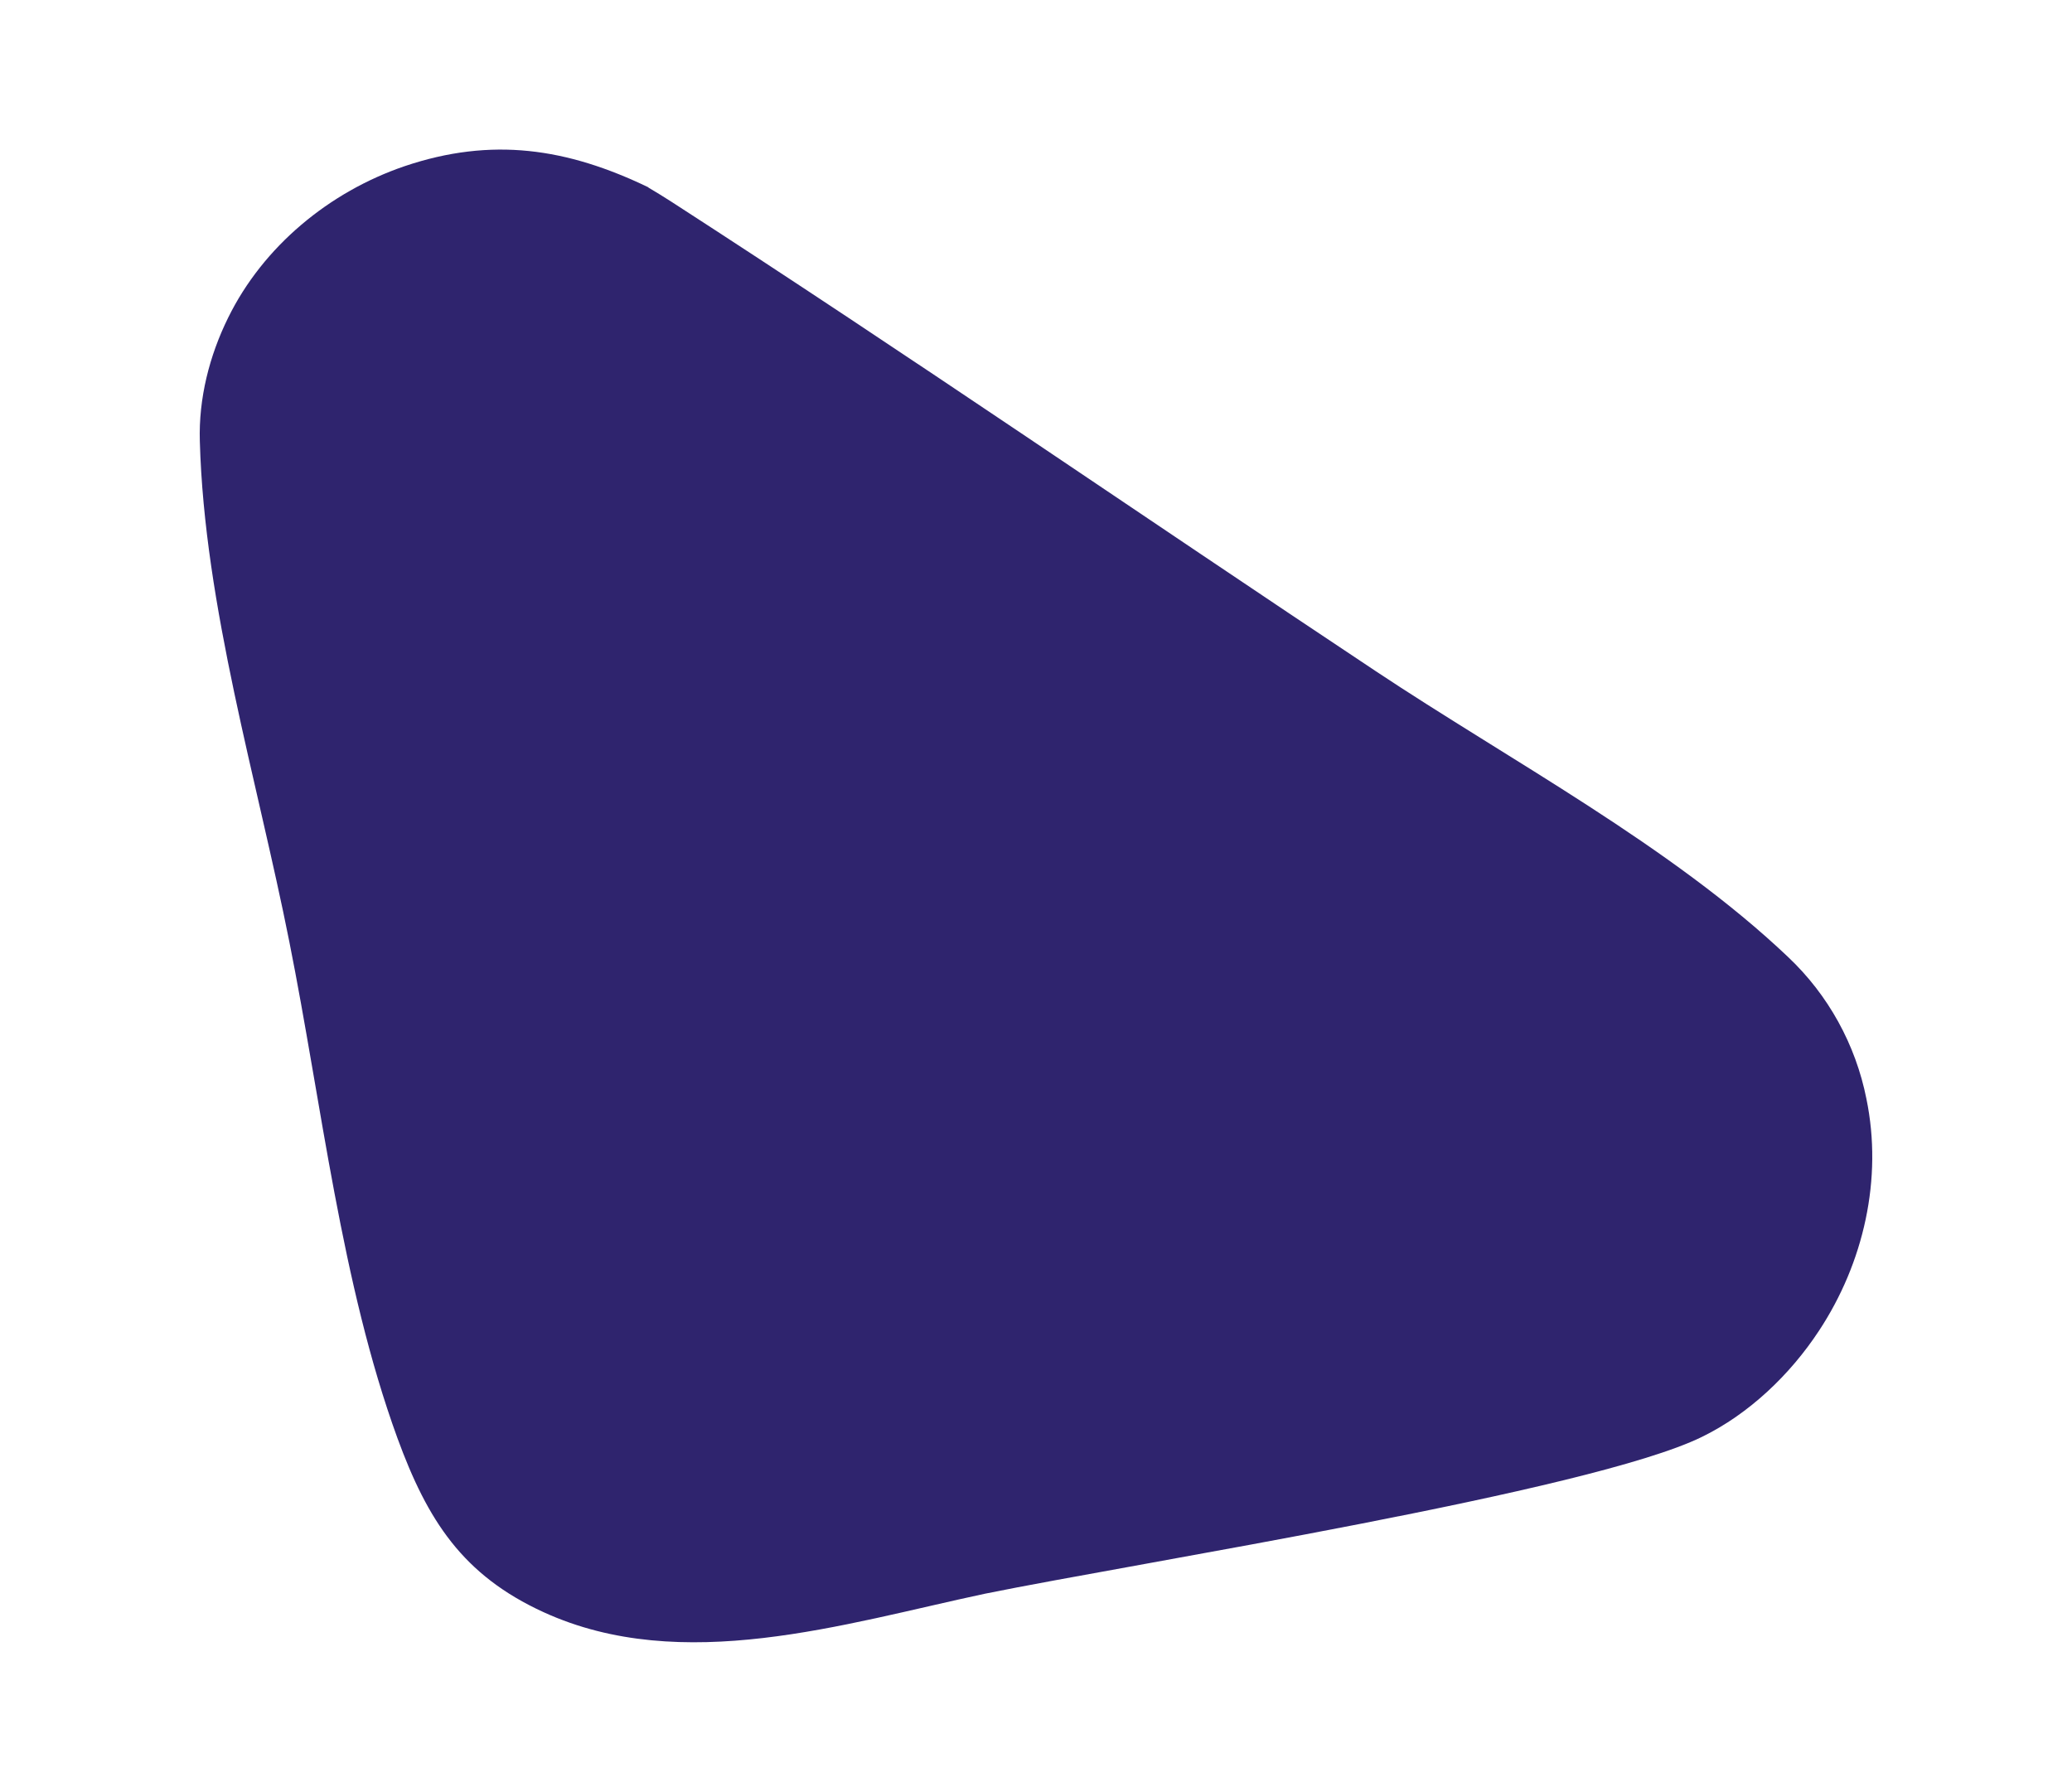 <?xml version="1.0" encoding="UTF-8"?>
<svg xmlns="http://www.w3.org/2000/svg" id="Layer_1" viewBox="0 0 82.64 71.47">
  <defs>
    <style>.cls-1{fill:#2f246e;}</style>
  </defs>
  <path class="cls-1" d="M25.86,7.48c.31.18.61.37.91.56,9.44,6.1,18.73,12.5,28.09,18.72,5.37,3.57,11.81,6.99,16.46,11.41,1.6,1.51,2.69,3.49,3.12,5.65.66,3.19-.11,6.55-1.89,9.25-1.15,1.75-2.79,3.32-4.68,4.24-4.44,2.17-22.43,5-28.59,6.25-5.63,1.2-12.07,3.26-17.59.74-3.24-1.48-4.64-3.67-5.84-6.95-2.24-6.15-3.02-13.33-4.31-19.79-1.28-6.45-3.39-13.39-3.57-19.97-.05-1.7.38-3.4,1.13-4.92,1.4-2.85,4.04-5.02,7.03-6.04,3.49-1.18,6.49-.72,9.73.84Z"></path>
</svg>
